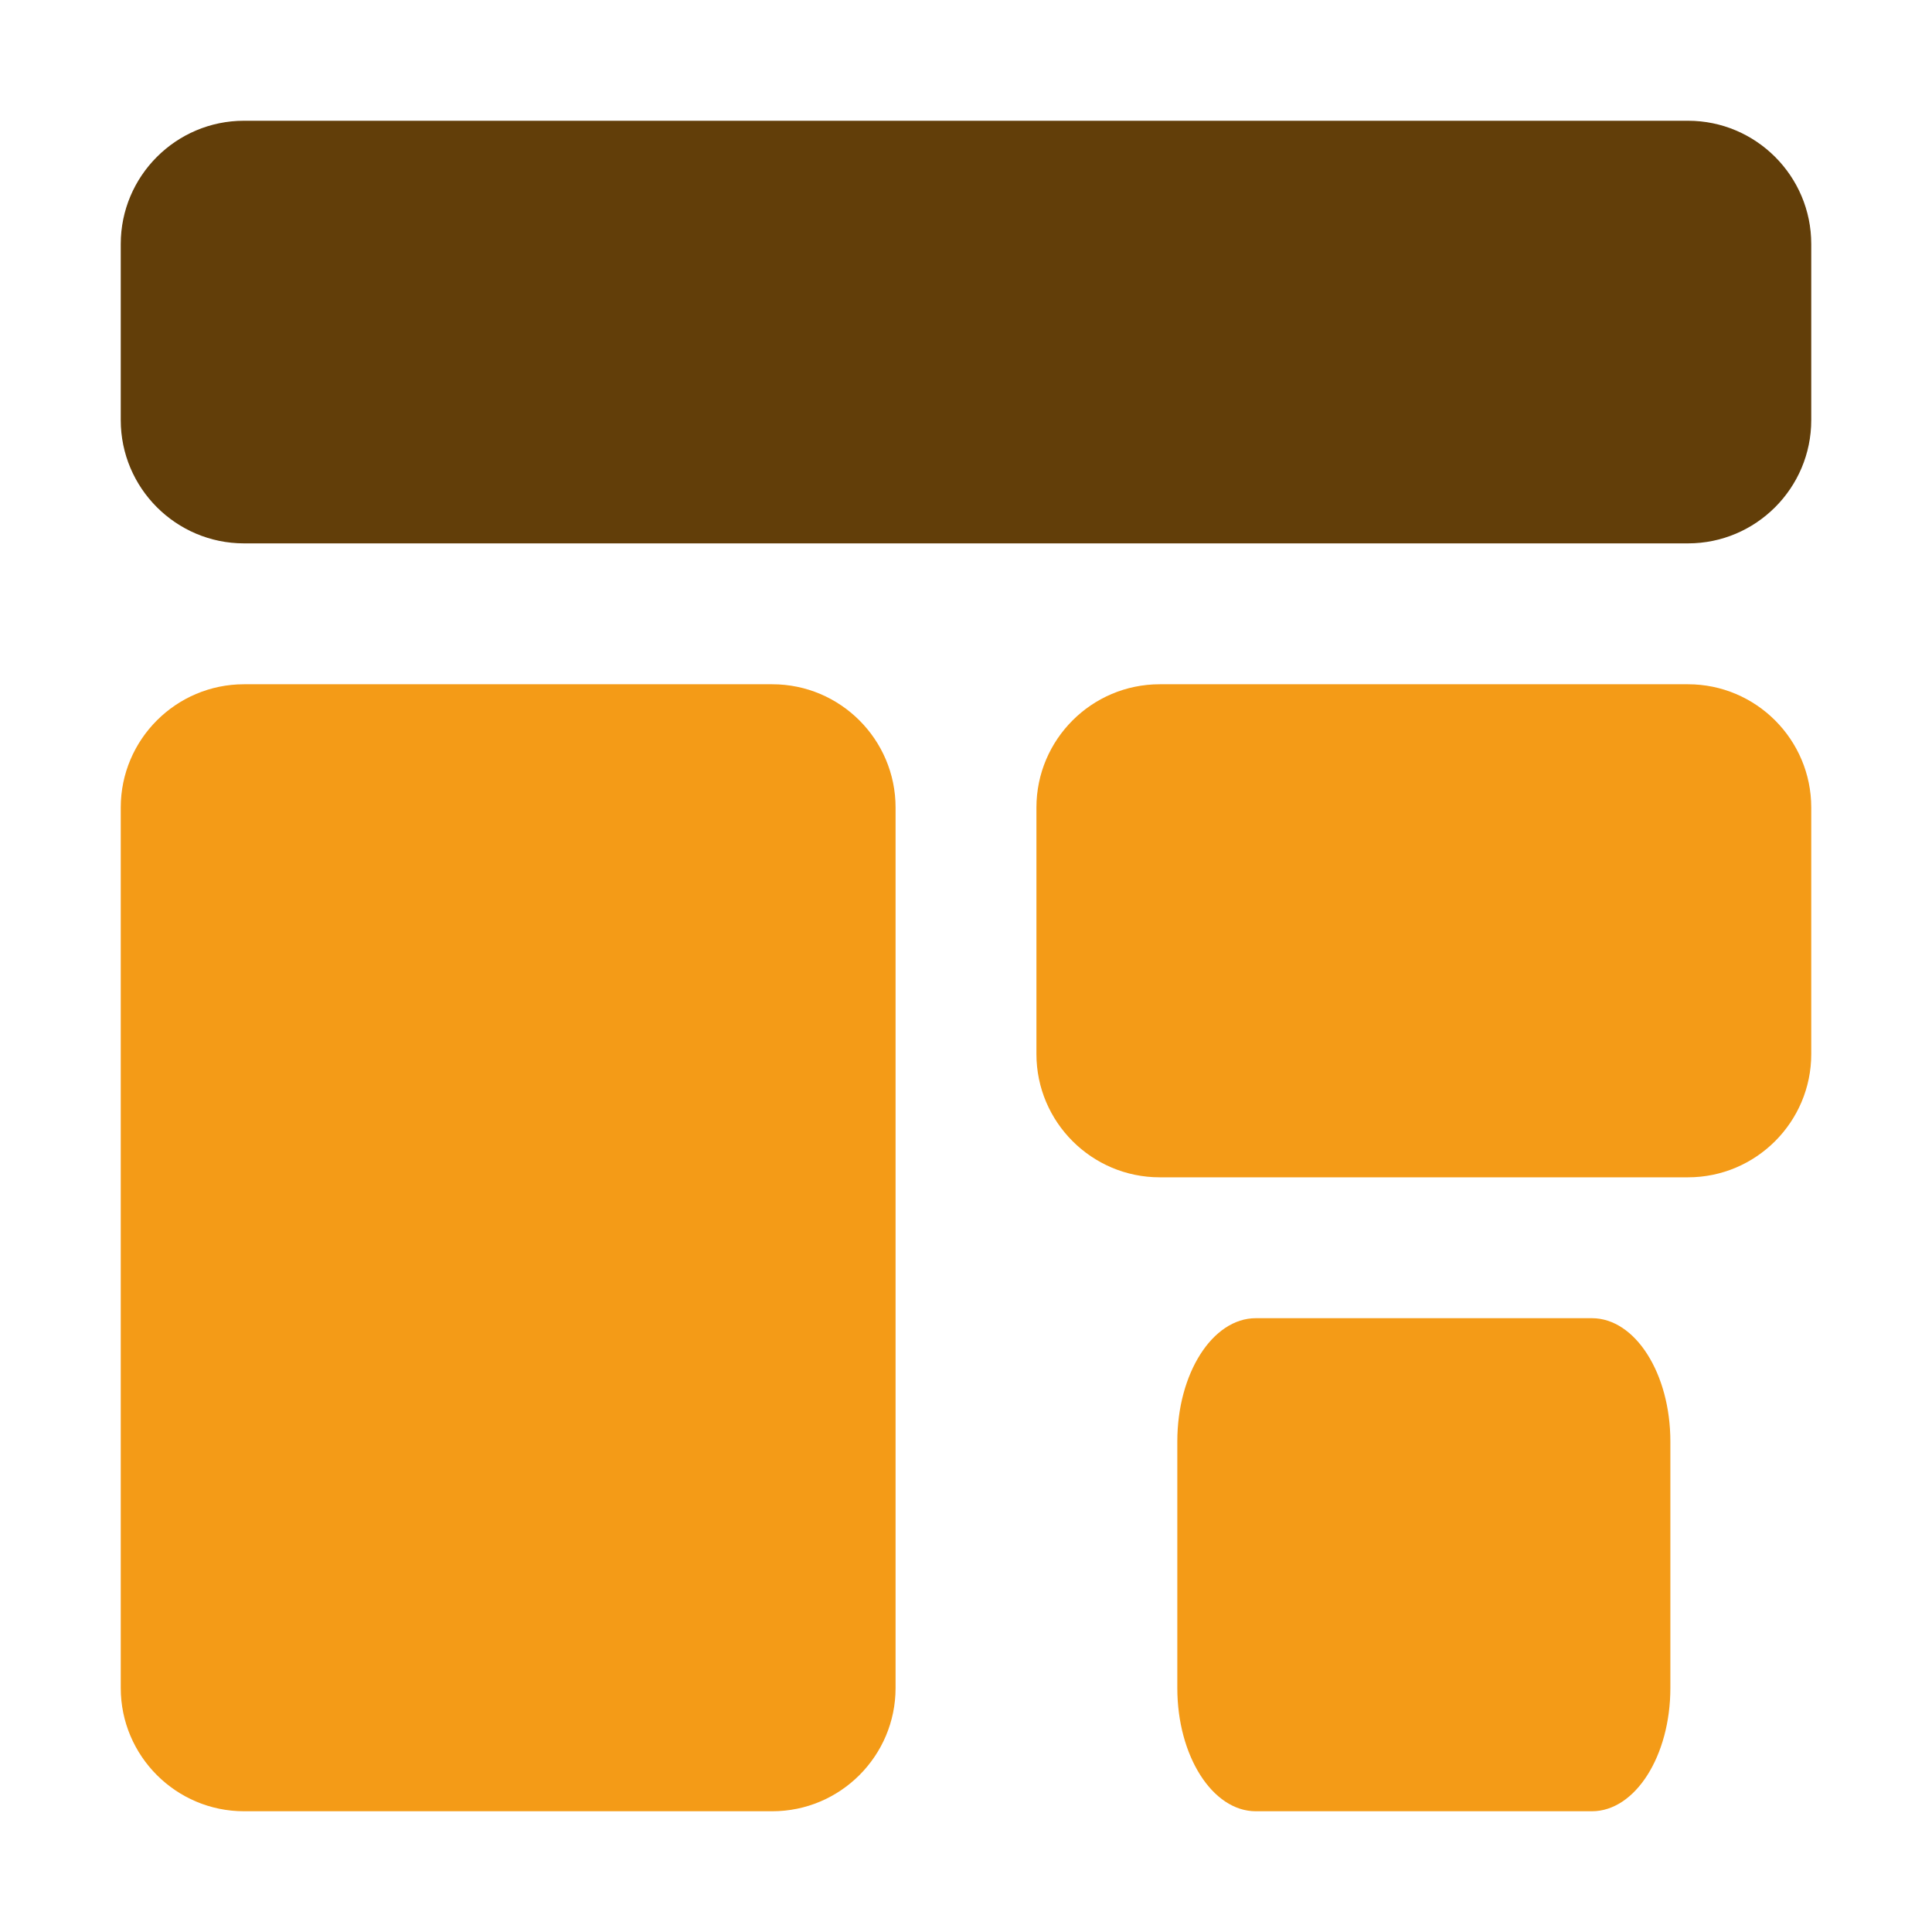 <svg width="64" height="64" viewBox="0 0 64 64" fill="none" xmlns="http://www.w3.org/2000/svg">
<path d="M8.083 60H25.583C27.835 60 29.667 58.168 29.667 55.917V26.75C29.667 24.498 27.835 22.667 25.583 22.667H8.083C5.832 22.667 4 24.498 4 26.75V55.917C4 58.168 5.832 60 8.083 60Z" fill="#F49B17"/>
<path d="M55.917 22.667H38.417C36.165 22.667 34.333 24.498 34.333 26.75V34.917C34.333 37.168 36.165 39 38.417 39H55.917C58.168 39 60 37.168 60 34.917V26.75C60 24.498 58.168 22.667 55.917 22.667Z" fill="#F49B17"/>
<path d="M55.917 4H8.083C5.832 4 4 5.832 4 8.083V13.917C4 16.168 5.832 18 8.083 18H55.917C58.168 18 60 16.168 60 13.917V8.083C60 5.832 58.168 4 55.917 4Z" fill="#623E09"/>
<path d="M52.735 43.667H41.599C40.166 43.667 39 45.498 39 47.75V55.917C39 58.168 40.166 60 41.599 60H52.735C54.168 60 55.333 58.168 55.333 55.917V47.75C55.333 45.498 54.168 43.667 52.735 43.667Z" fill="#F49B17"/>
</svg>
